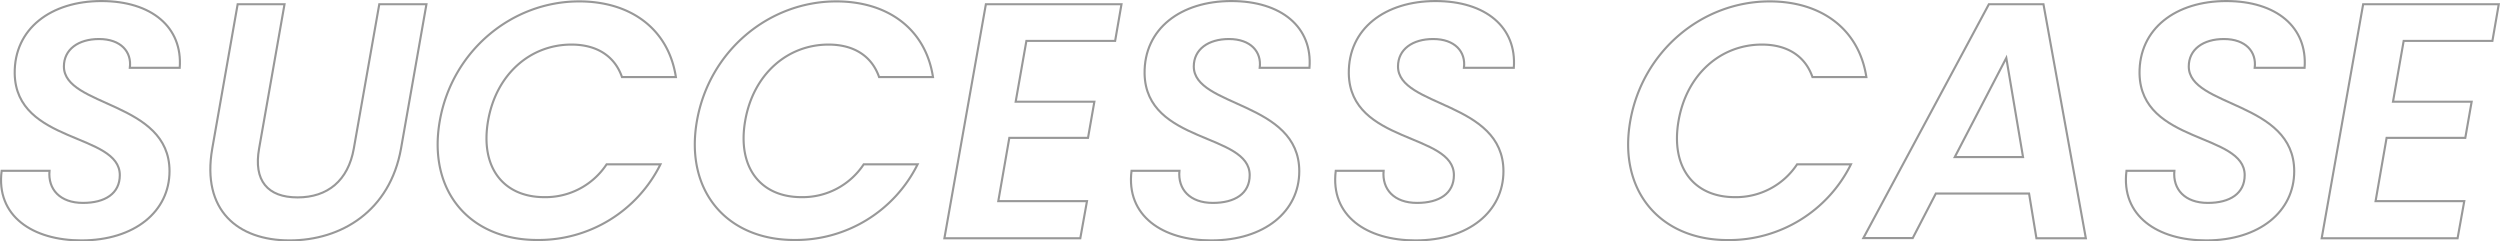 <svg xmlns="http://www.w3.org/2000/svg" width="589.93" height="56.98" viewBox="0 0 589.93 56.98">
  <title>success-head</title>
  <g>
    <path d="M19.19,56.73C7.73,56.73-1,51,.39,40.3H11.68c-.39,4.35,2.45,7.58,7.9,7.58,5.22,0,8.69-2.21,8.69-6.55,0-10-24.49-7.35-24.8-23.94C3.31,6.73,12.08.25,23.93.25S43.12,6.41,42.41,16H30.64c.48-3.79-2.13-6.79-7.27-6.79-4.89,0-8.29,2.45-8.29,6.47C15.08,25.29,40,23.87,40,40.38,40,49.86,31.83,56.73,19.19,56.73Z" fill="none" stroke="#989898" stroke-miterlimit="10" stroke-width="0.5"/>
    <path d="M56.08,1H67.14l-6,34.05c-1.35,7.58,2,11.53,9.08,11.53s11.93-3.95,13.27-11.53L89.5,1h11.13l-6,34.05C92,49.78,80.57,56.73,68.33,56.73S47.55,49.62,50.08,35.09Z" fill="none" stroke="#989898" stroke-miterlimit="10" stroke-width="0.5"/>
    <path d="M136.66.33c12.24,0,21.09,6.56,22.83,17.85H146.77c-1.74-5-6-7.66-11.93-7.66-9.71,0-17.77,7-19.67,18s3.64,18,13.27,18a17.26,17.26,0,0,0,14.7-7.74h12.71a32.1,32.1,0,0,1-29.07,17.85c-16,0-25.91-11.61-23-28.12S120.78.33,136.66.33Z" fill="none" stroke="#989898" stroke-miterlimit="10" stroke-width="0.5"/>
    <path d="M197.33.33c12.24,0,21.09,6.56,22.83,17.85H207.44c-1.74-5-6-7.66-11.93-7.66-9.71,0-17.77,7-19.67,18s3.64,18,13.27,18a17.26,17.26,0,0,0,14.7-7.74h12.72a32.12,32.12,0,0,1-29.07,17.85c-16,0-25.91-11.61-23-28.12S181.45.33,197.33.33Z" fill="none" stroke="#989898" stroke-miterlimit="10" stroke-width="0.5"/>
    <path d="M263.14,9.65H242.2L239.67,24h18.57l-1.5,8.53H238.17l-2.6,14.93H256.5l-1.58,8.77H222.85L232.64,1h32Z" fill="none" stroke="#989898" stroke-miterlimit="10" stroke-width="0.5"/>
    <path d="M285.81,56.73c-11.45,0-20.14-5.77-18.8-16.43h11.3c-.4,4.35,2.44,7.58,7.89,7.58,5.22,0,8.69-2.21,8.69-6.55,0-10-24.48-7.35-24.8-23.94C269.93,6.73,278.7.25,290.55.25S309.75,6.41,309,16H297.26c.48-3.79-2.13-6.79-7.26-6.79-4.9,0-8.3,2.45-8.3,6.47,0,9.64,24.89,8.22,24.89,24.73C306.59,49.86,298.45,56.73,285.81,56.73Z" fill="none" stroke="#989898" stroke-miterlimit="10" stroke-width="0.5"/>
    <path d="M334,56.73c-11.46,0-20.14-5.77-18.8-16.43h11.29c-.39,4.35,2.45,7.58,7.9,7.58,5.22,0,8.69-2.21,8.69-6.55,0-10-24.48-7.35-24.8-23.94C318.12,6.73,326.89.25,338.74.25S357.93,6.41,357.22,16H345.45c.48-3.79-2.13-6.79-7.26-6.79-4.9,0-8.3,2.45-8.3,6.47,0,9.64,24.88,8.22,24.88,24.73C354.77,49.86,346.64,56.73,334,56.73Z" fill="none" stroke="#989898" stroke-miterlimit="10" stroke-width="0.5"/>
    <path d="M417.58.33c12.24,0,21.09,6.56,22.83,17.85H427.69c-1.74-5-6-7.66-11.93-7.66-9.71,0-17.77,7-19.67,18s3.64,18,13.27,18a17.26,17.26,0,0,0,14.7-7.74h12.71A32.1,32.1,0,0,1,407.7,56.65c-15.95,0-25.91-11.61-23-28.12S401.7.33,417.58.33Z" fill="none" stroke="#989898" stroke-miterlimit="10" stroke-width="0.5"/>
    <path d="M478.8,45.67h-22l-5.45,10.51H439.7L469.32,1H482.2l10,55.22H480.54Zm-5.37-32L461.27,37.06h16.11Z" fill="none" stroke="#989898" stroke-miterlimit="10" stroke-width="0.5"/>
    <path d="M520.59,56.73c-11.45,0-20.14-5.77-18.8-16.43h11.3c-.4,4.35,2.45,7.58,7.9,7.58,5.21,0,8.69-2.21,8.69-6.55,0-10-24.49-7.35-24.81-23.94C504.72,6.73,513.48.25,525.33.25S544.53,6.41,543.82,16H532.05c.47-3.79-2.13-6.79-7.27-6.79-4.9,0-8.29,2.45-8.29,6.47,0,9.64,24.88,8.22,24.88,24.73C541.37,49.86,533.23,56.73,520.59,56.73Z" fill="none" stroke="#989898" stroke-miterlimit="10" stroke-width="0.5"/>
    <path d="M588.14,9.65H567.2L564.68,24h18.56l-1.5,8.53H563.17l-2.6,14.93H581.5l-1.58,8.77H547.85L557.64,1h32Z" fill="none" stroke="#989898" stroke-miterlimit="10" stroke-width="0.5"/>
  </g>
</svg>
